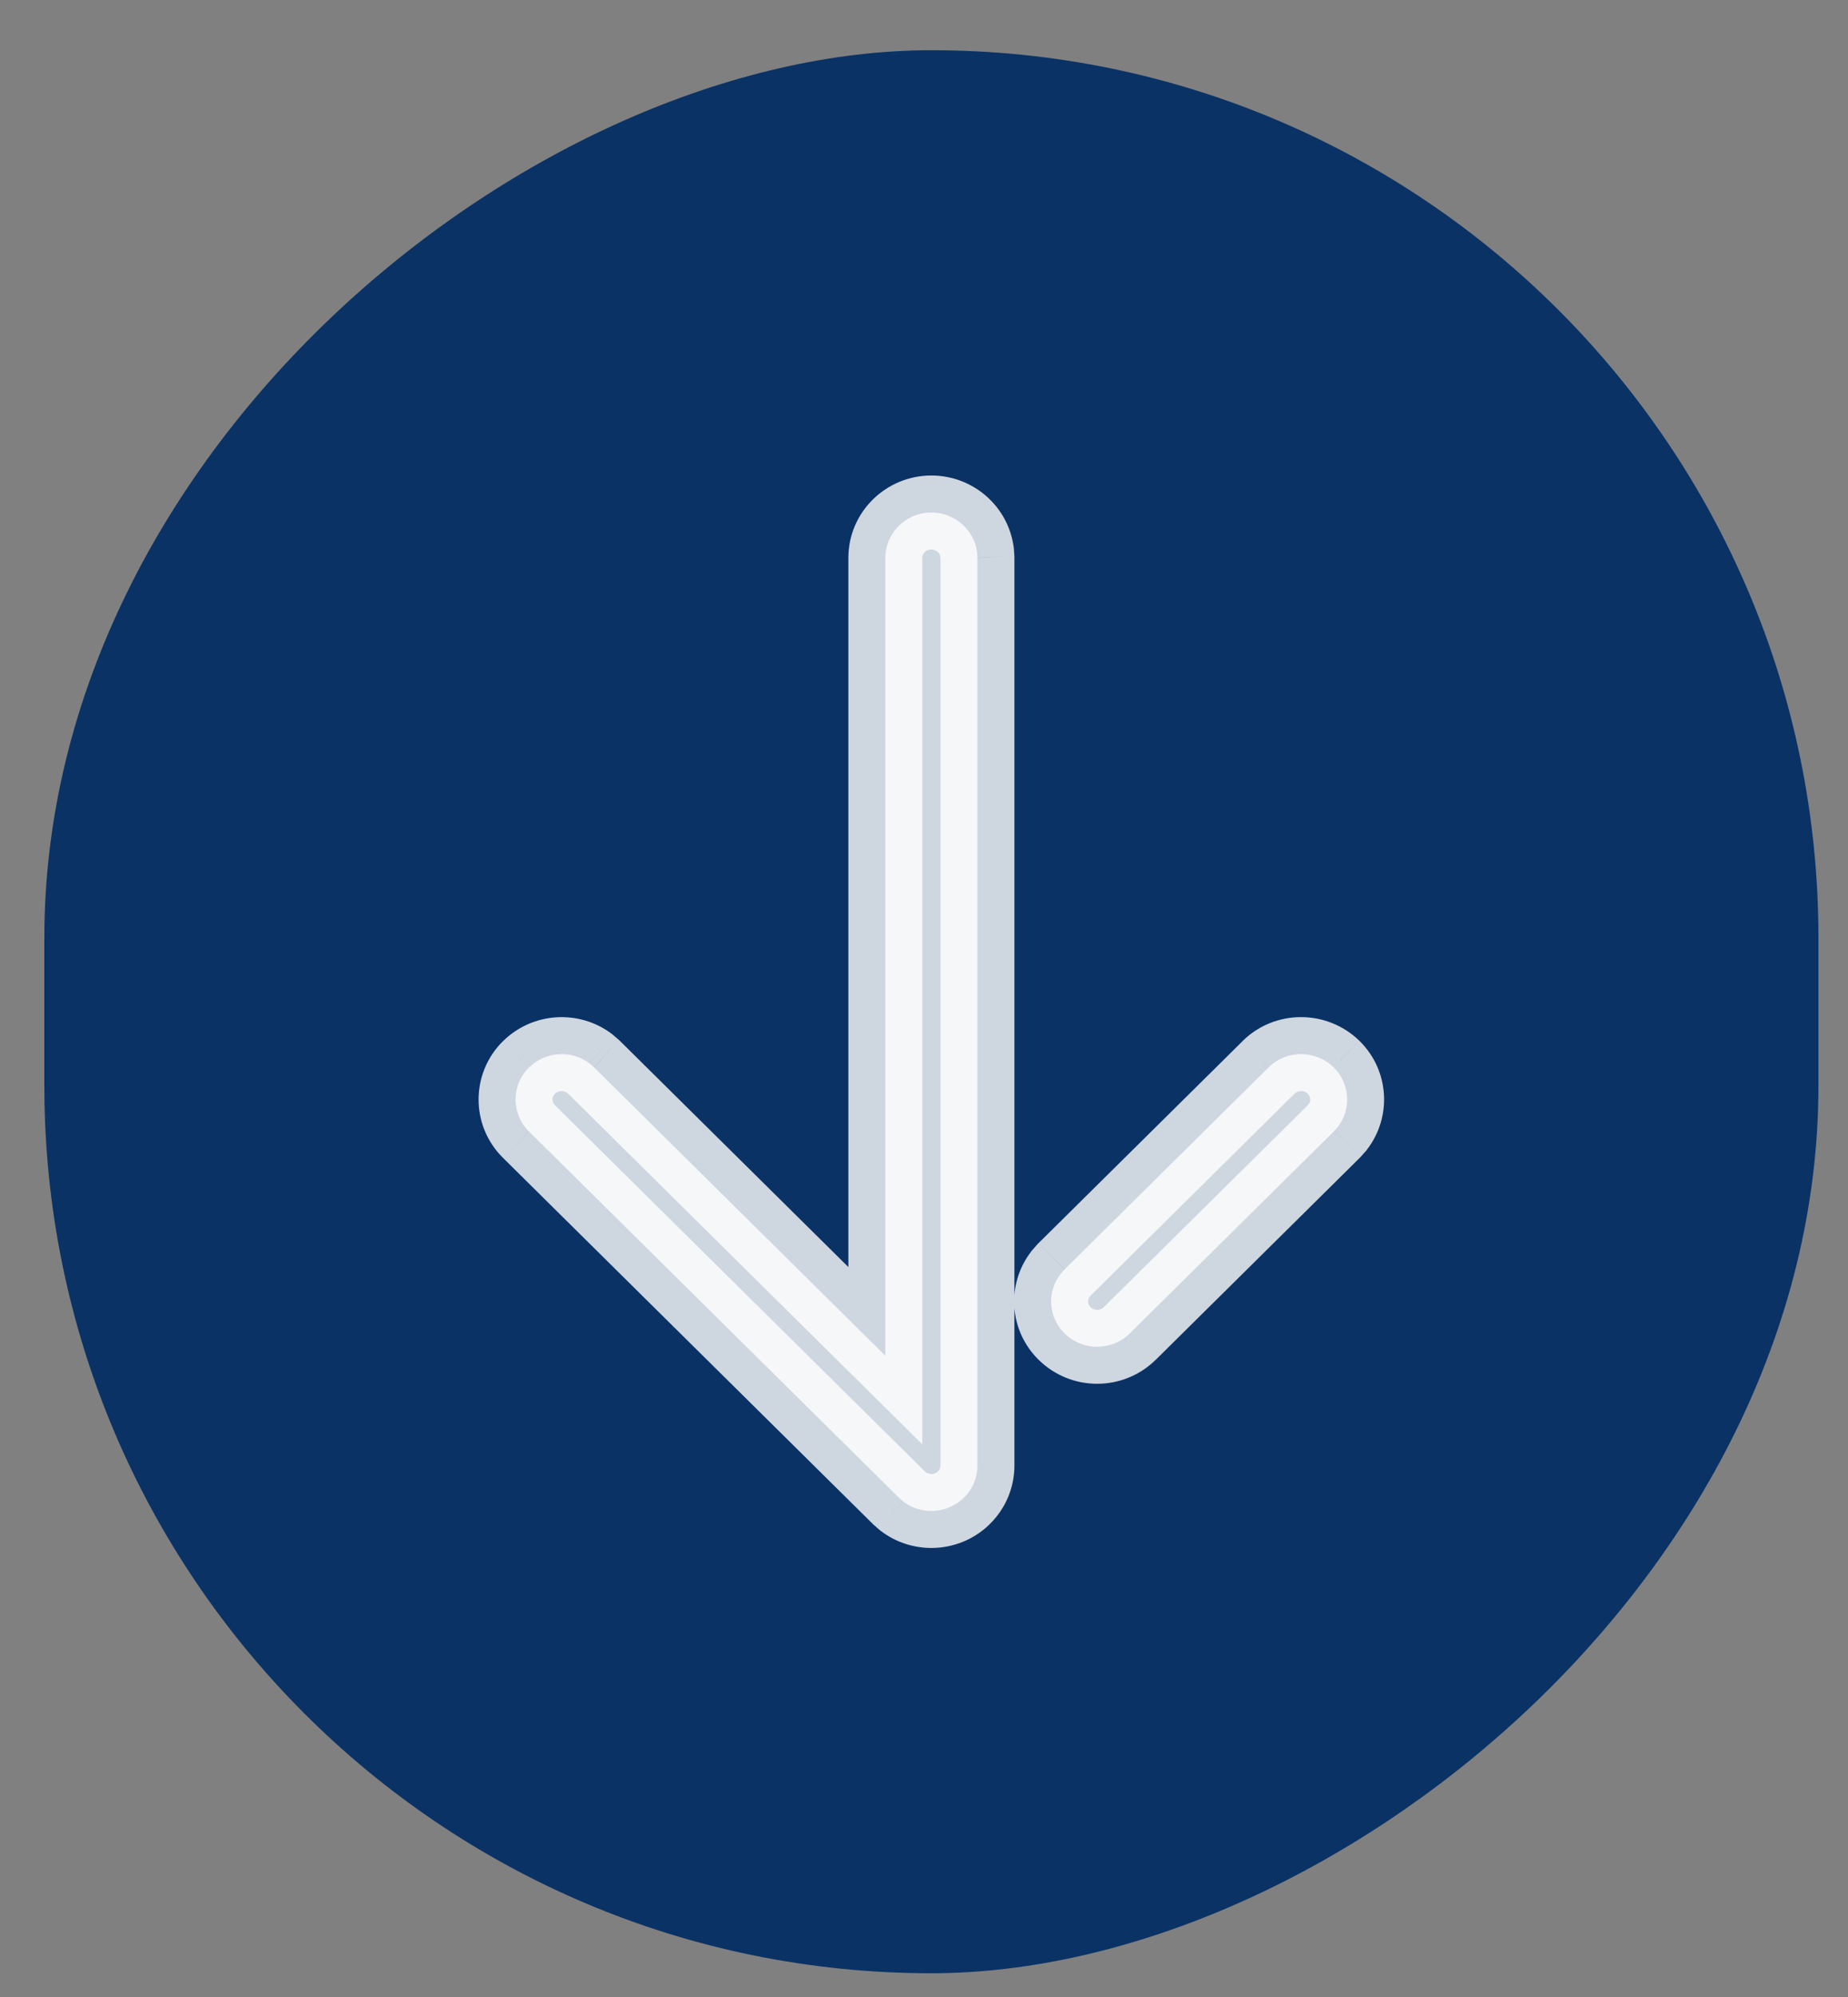 <svg width="25" height="27" viewBox="0 0 25 27" fill="none" xmlns="http://www.w3.org/2000/svg">
<rect x="0" y="0" width="25" height="27" fill="#808080" stroke="none"/>
<rect x="24.6" y="0.679" width="26" height="24" rx="12" transform="rotate(90 24.6 0.679)" fill="#0A3265"/>
<path fill-rule="evenodd" clip-rule="evenodd" d="M18.042 14.431C17.797 14.192 17.403 14.192 17.161 14.432L14.401 17.163L14.346 17.226C14.16 17.467 14.179 17.811 14.403 18.03C14.525 18.149 14.684 18.209 14.842 18.209C15.002 18.209 15.162 18.149 15.284 18.028L18.043 15.299L18.099 15.236C18.284 14.995 18.265 14.65 18.042 14.431ZM13.218 7.466C13.179 7.163 12.917 6.929 12.6 6.929C12.256 6.929 11.977 7.204 11.977 7.543V18.33L8.039 14.433L7.975 14.377C7.731 14.194 7.381 14.212 7.158 14.431C6.914 14.67 6.913 15.059 7.156 15.298L12.159 20.248L12.222 20.303C12.331 20.386 12.465 20.429 12.6 20.429C12.68 20.429 12.761 20.413 12.837 20.382C13.07 20.288 13.223 20.064 13.223 19.815V7.543L13.218 7.466Z" fill="white" fill-opacity="0.8"/>
<path d="M17.161 14.432L17.512 14.788L17.513 14.787L17.161 14.432ZM18.042 14.431L18.392 14.074L18.391 14.073L18.042 14.431ZM14.401 17.163L14.05 16.807L14.038 16.819L14.027 16.831L14.401 17.163ZM14.346 17.226L13.971 16.895L13.96 16.907L13.95 16.921L14.346 17.226ZM14.403 18.03L14.053 18.387L14.053 18.387L14.403 18.03ZM15.284 18.028L14.932 17.673L14.932 17.673L15.284 18.028ZM18.043 15.299L18.395 15.654L18.407 15.642L18.418 15.629L18.043 15.299ZM18.099 15.236L18.474 15.566L18.485 15.554L18.495 15.54L18.099 15.236ZM13.218 7.466L13.717 7.434L13.716 7.418L13.714 7.403L13.218 7.466ZM11.977 18.33L11.625 18.685L12.477 19.528V18.33H11.977ZM8.039 14.433L8.39 14.077L8.379 14.066L8.366 14.055L8.039 14.433ZM7.975 14.377L8.302 14L8.29 13.989L8.276 13.978L7.975 14.377ZM7.158 14.431L6.808 14.074L6.807 14.074L7.158 14.431ZM7.156 15.298L7.508 14.943L7.507 14.943L7.156 15.298ZM12.159 20.248L11.807 20.604L11.818 20.615L11.83 20.625L12.159 20.248ZM12.222 20.303L11.893 20.68L11.906 20.691L11.919 20.701L12.222 20.303ZM12.837 20.382L12.649 19.919L12.649 19.919L12.837 20.382ZM13.223 7.543H13.723V7.527L13.722 7.511L13.223 7.543ZM17.513 14.787C17.56 14.741 17.642 14.739 17.692 14.788L18.391 14.073C17.953 13.645 17.246 13.643 16.808 14.077L17.513 14.787ZM14.753 17.518L17.512 14.788L16.809 14.077L14.05 16.807L14.753 17.518ZM14.72 17.557L14.776 17.494L14.027 16.831L13.971 16.895L14.72 17.557ZM14.753 17.673C14.712 17.633 14.709 17.573 14.742 17.531L13.95 16.921C13.611 17.36 13.646 17.989 14.053 18.387L14.753 17.673ZM14.842 17.709C14.809 17.709 14.778 17.697 14.753 17.673L14.053 18.387C14.272 18.602 14.558 18.709 14.842 18.709V17.709ZM14.932 17.673C14.909 17.697 14.878 17.709 14.842 17.709V18.709C15.127 18.709 15.415 18.602 15.636 18.383L14.932 17.673ZM17.692 14.943L14.932 17.673L15.636 18.384L18.395 15.654L17.692 14.943ZM17.724 14.905L17.668 14.968L18.418 15.629L18.474 15.566L17.724 14.905ZM17.691 14.787C17.732 14.827 17.735 14.888 17.702 14.931L18.495 15.54C18.832 15.101 18.797 14.472 18.392 14.074L17.691 14.787ZM12.6 7.429C12.668 7.429 12.715 7.479 12.722 7.529L13.714 7.403C13.643 6.848 13.166 6.429 12.6 6.429V7.429ZM12.477 7.543C12.477 7.487 12.525 7.429 12.6 7.429V6.429C11.987 6.429 11.477 6.921 11.477 7.543H12.477ZM12.477 18.33V7.543H11.477V18.33H12.477ZM7.687 14.788L11.625 18.685L12.329 17.974L8.39 14.077L7.687 14.788ZM7.648 14.755L7.711 14.81L8.366 14.055L8.302 14L7.648 14.755ZM7.507 14.788C7.553 14.744 7.626 14.74 7.674 14.777L8.276 13.978C7.837 13.647 7.21 13.68 6.808 14.074L7.507 14.788ZM7.507 14.943C7.464 14.899 7.464 14.831 7.508 14.788L6.807 14.074C6.365 14.508 6.363 15.218 6.804 15.654L7.507 14.943ZM12.511 19.893L7.508 14.943L6.804 15.654L11.807 20.604L12.511 19.893ZM12.55 19.926L12.487 19.871L11.83 20.625L11.893 20.68L12.55 19.926ZM12.6 19.929C12.57 19.929 12.543 19.919 12.524 19.904L11.919 20.701C12.118 20.852 12.359 20.929 12.6 20.929V19.929ZM12.649 19.919C12.632 19.926 12.616 19.929 12.6 19.929V20.929C12.745 20.929 12.889 20.901 13.026 20.846L12.649 19.919ZM12.723 19.815C12.723 19.857 12.697 19.899 12.649 19.919L13.026 20.846C13.444 20.675 13.723 20.271 13.723 19.815H12.723ZM12.723 7.543V19.815H13.723V7.543H12.723ZM12.719 7.497L12.723 7.574L13.722 7.511L13.717 7.434L12.719 7.497Z" fill="white" fill-opacity="0.8"/>
</svg>
